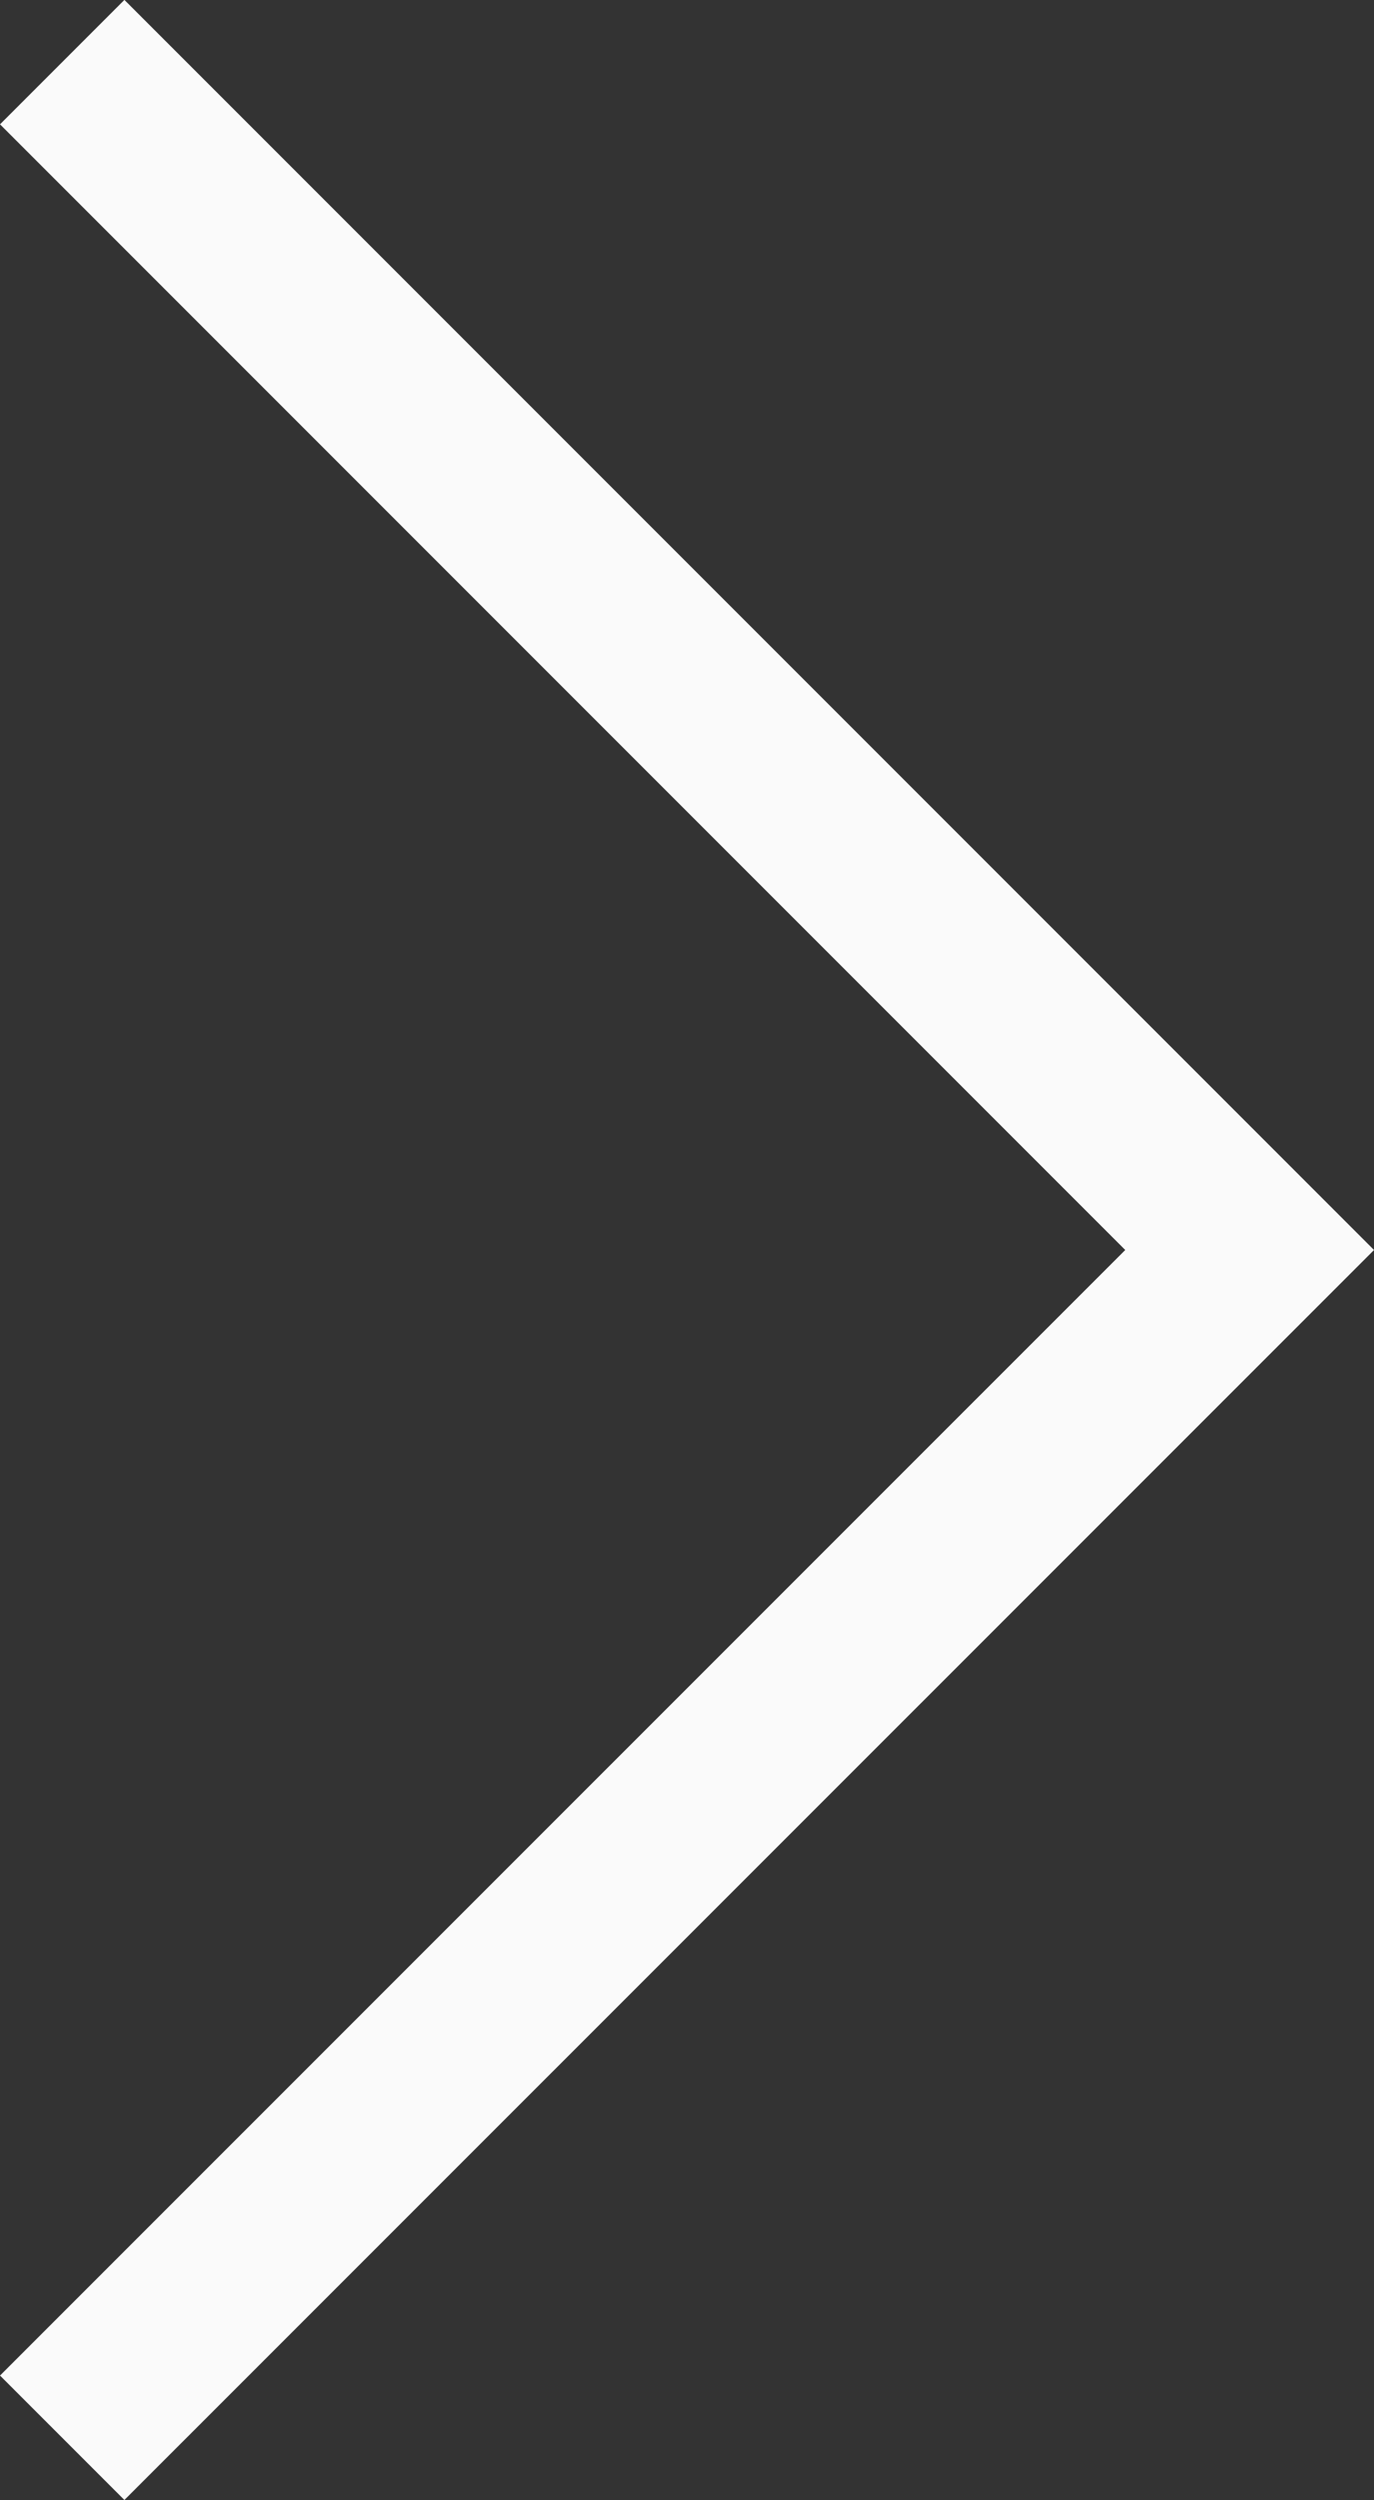 <svg xmlns="http://www.w3.org/2000/svg" width="23.433" height="42.623" viewBox="0 0 23.433 42.623">
  <rect x="0" y="0" width="23.433" height="42.623" fill="#333333" stroke="none"/>
  <path id="パス_1069" data-name="パス 1069" d="M1090.358,738.2l20.251,20.251L1090.358,778.7" transform="translate(-1089.297 -737.141)" fill="none" stroke="#fafafa" stroke-miterlimit="10" stroke-width="3"/>
</svg>
